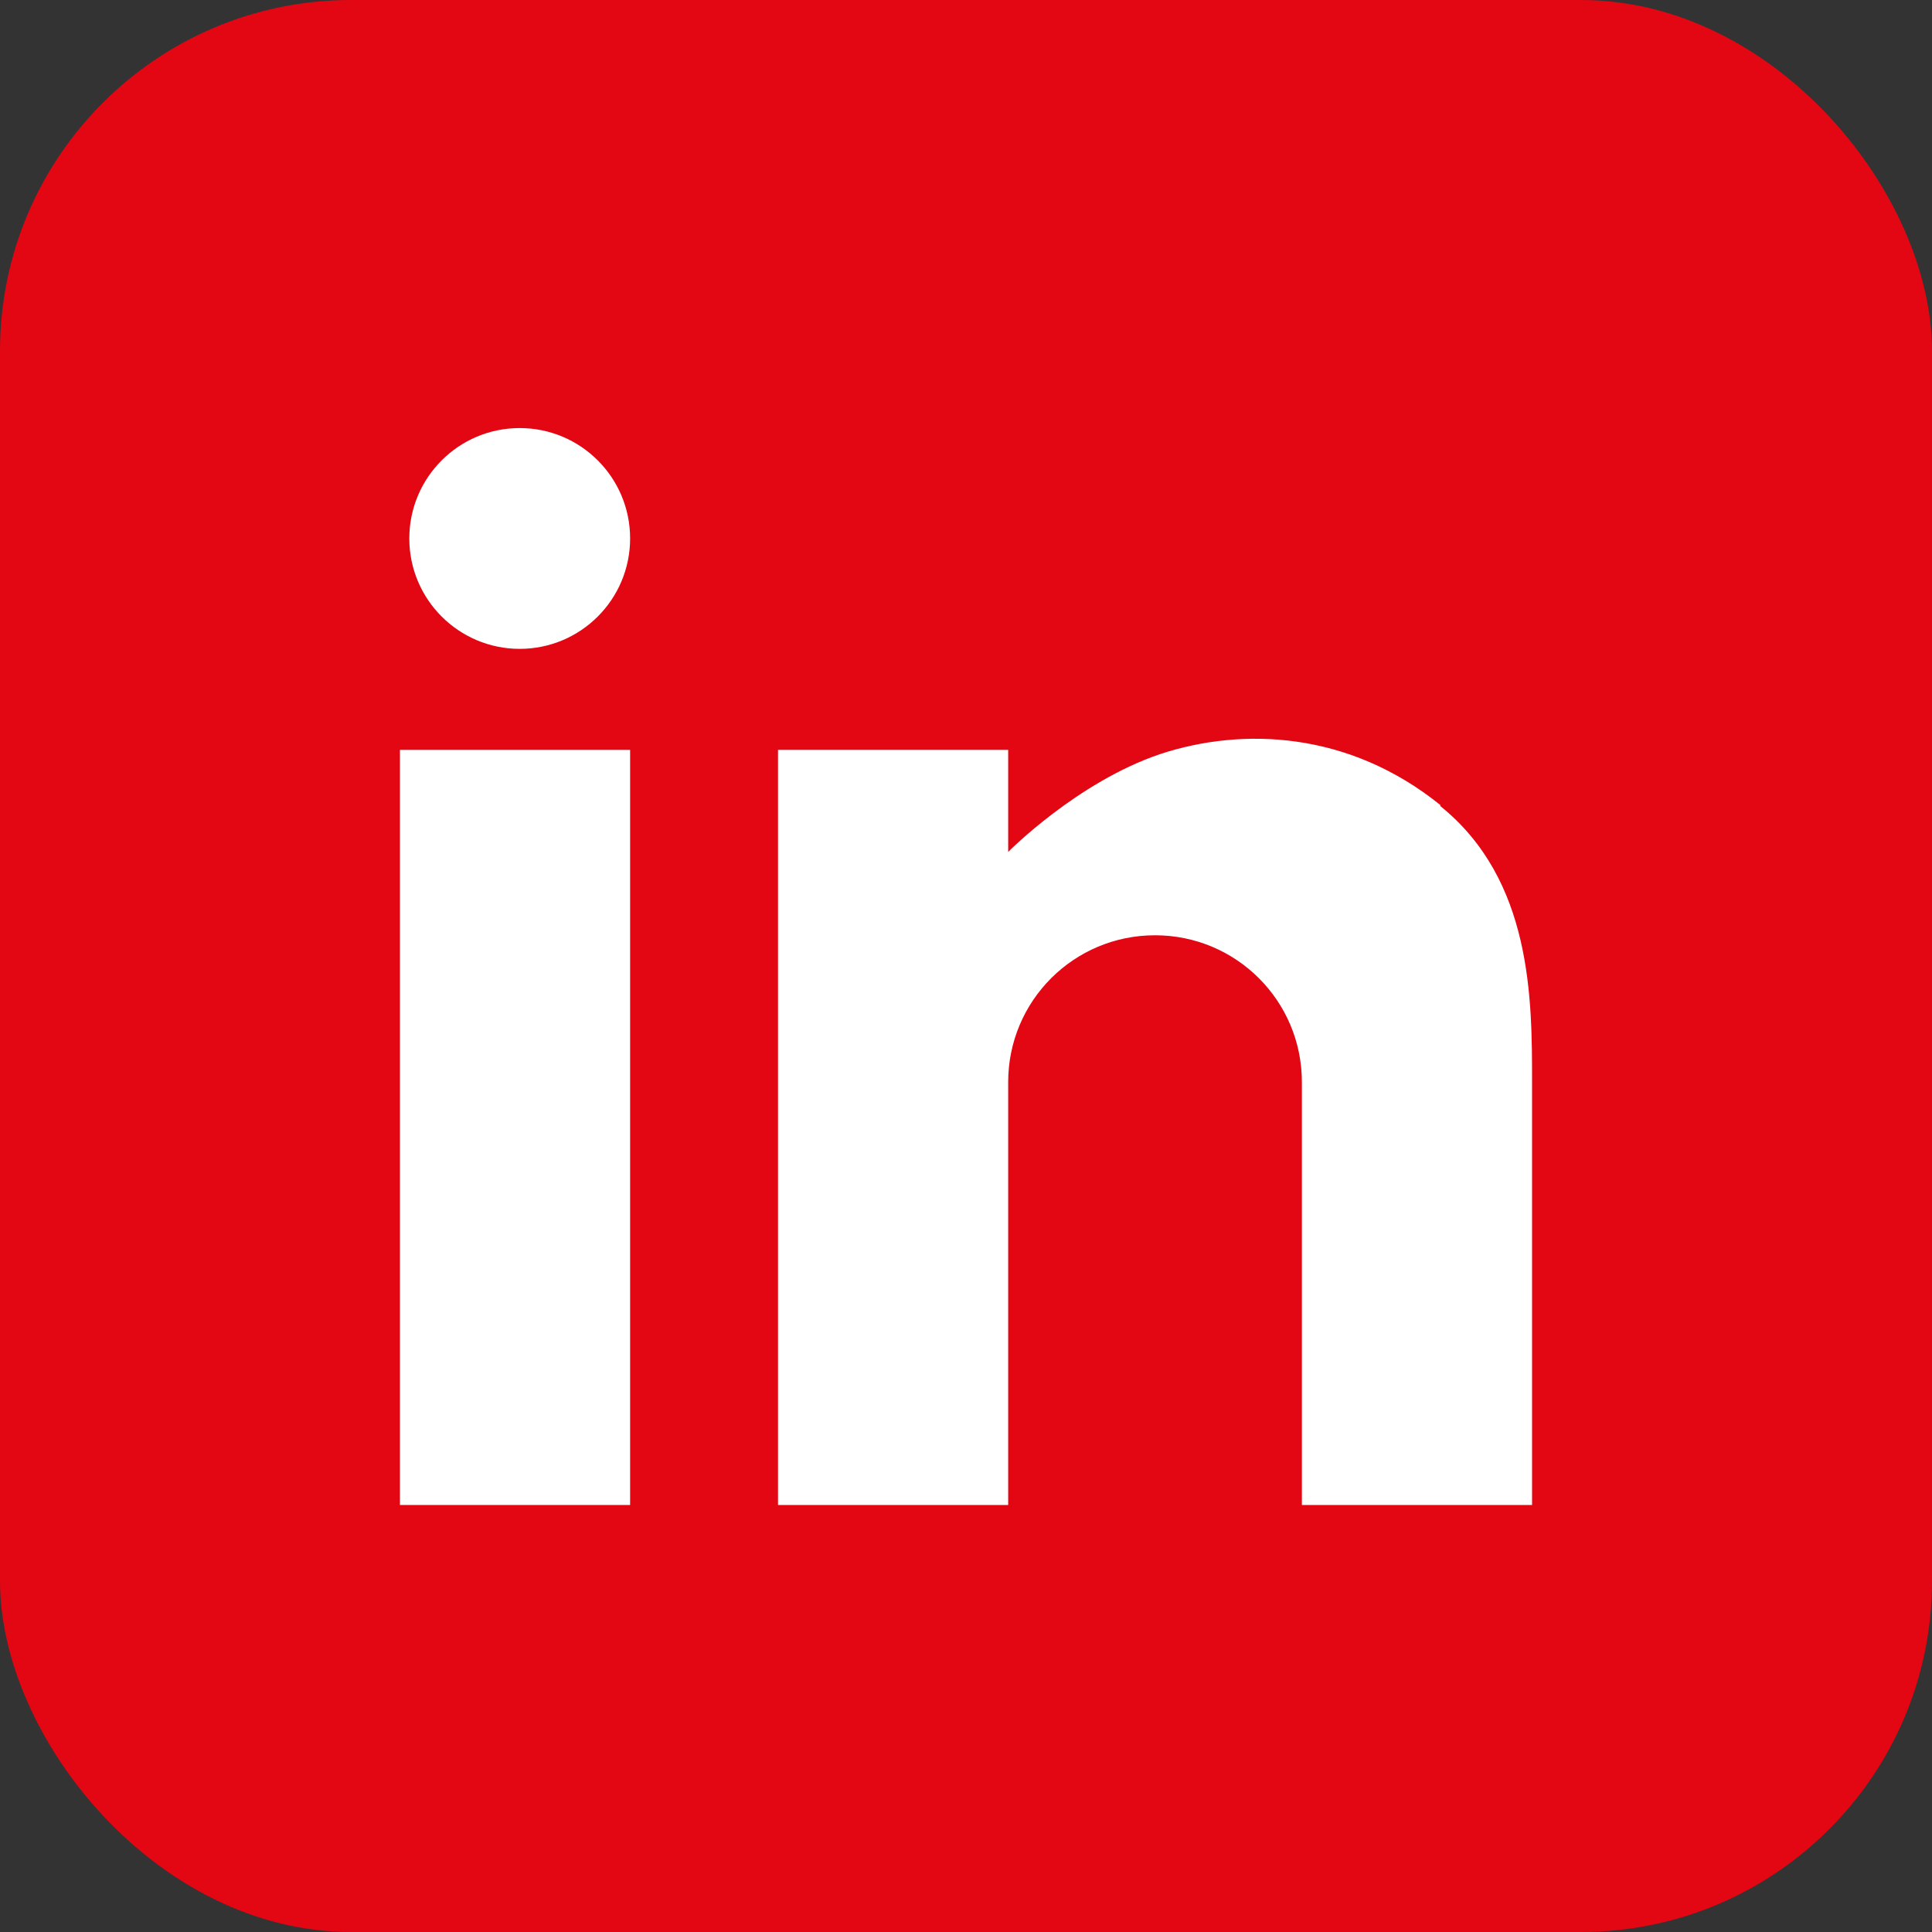 <?xml version="1.0" encoding="UTF-8"?>
<svg id="Ebene_2" data-name="Ebene 2" xmlns="http://www.w3.org/2000/svg" viewBox="0 0 18.55 18.55">
  <rect x="0" y="0" width="18.55" height="18.55" fill="#333333" stroke="none"/>
  <defs>
    <style>
      .cls-1 {
        fill: #e30613;
      }

      .cls-1, .cls-2 {
        stroke-width: 0px;
      }

      .cls-2 {
        fill: #fff;
      }
    </style>
  </defs>
  <g id="Ebene_1-2" data-name="Ebene 1">
    <g>
      <rect class="cls-1" width="18.55" height="18.55" rx="3.37" ry="3.37"/>
      <g>
        <rect class="cls-2" x="3.84" y="7.2" width="2.21" height="7.25"/>
        <circle class="cls-2" cx="4.99" cy="5.17" r="1.06"/>
        <path class="cls-2" d="M13.83,7.73c-.88-.71-1.9-.75-2.69-.49-.8.27-1.46.94-1.46.94v-.98h-2.21v7.25h2.21v-4.06c0-.78.63-1.41,1.41-1.41s1.41.63,1.41,1.41v4.06h2.21v-4.06c0-.8,0-1.94-.88-2.65Z"/>
      </g>
    </g>
  </g>
</svg>